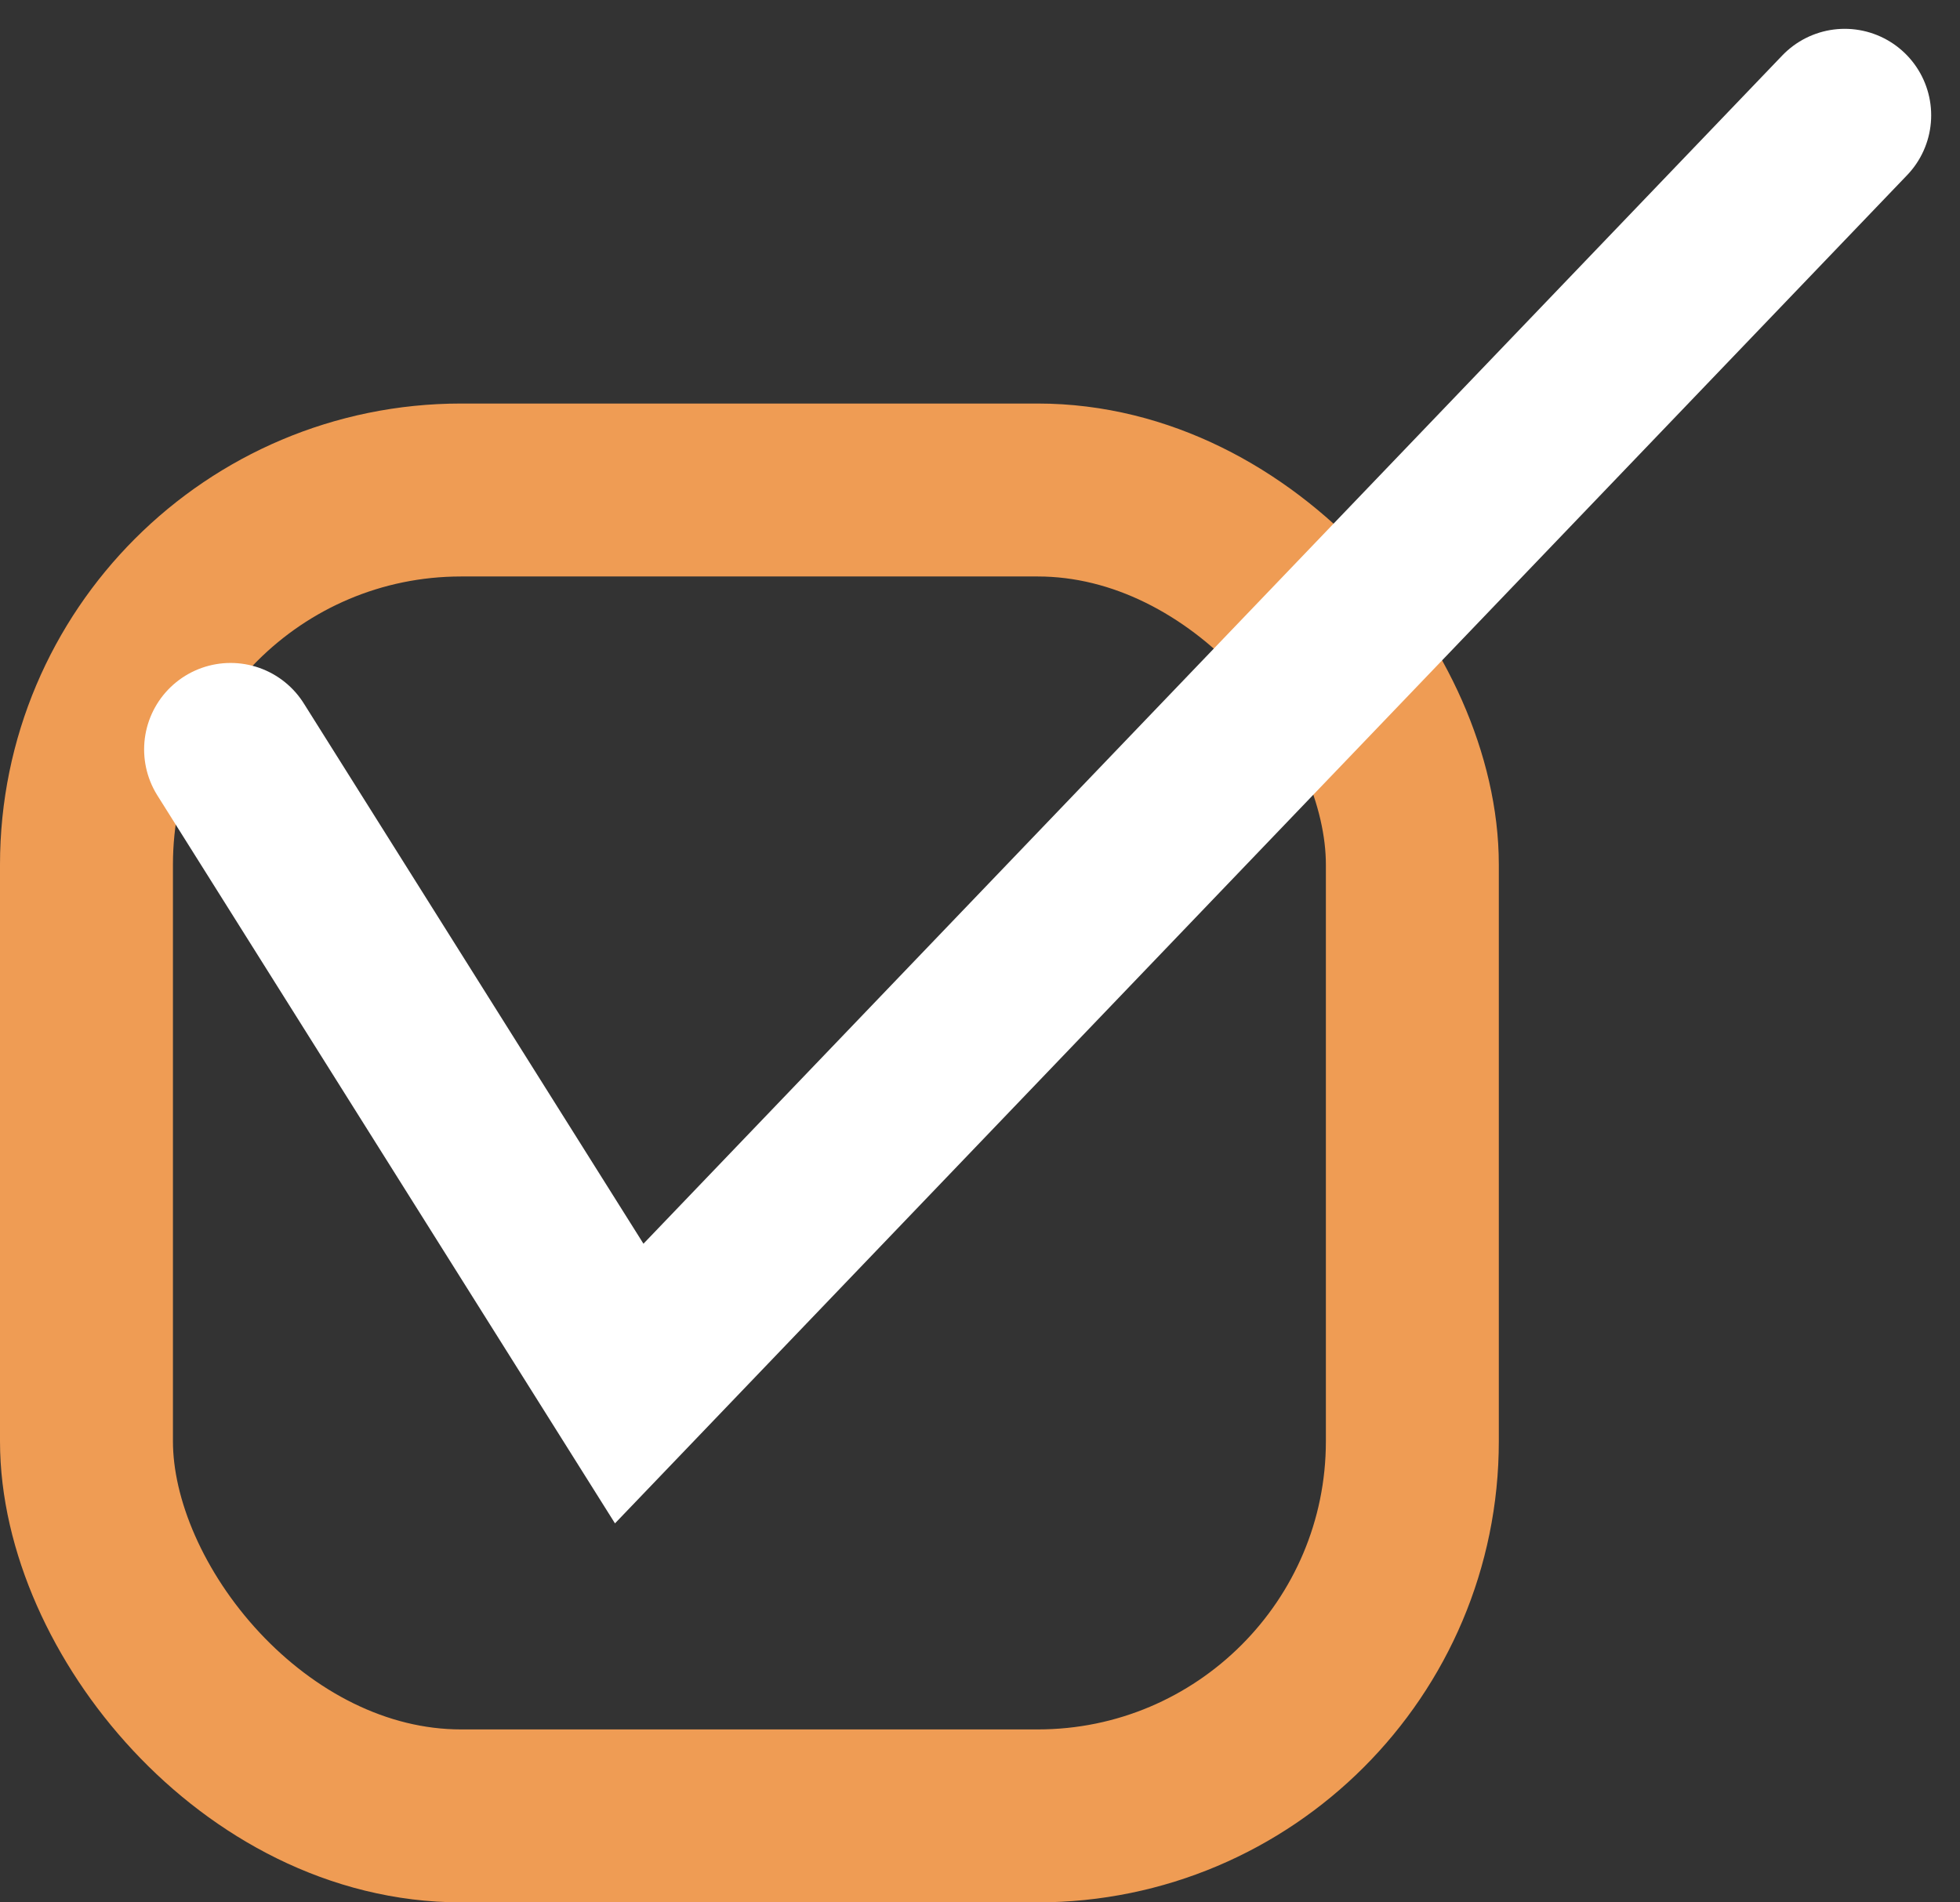 <?xml version="1.0" encoding="UTF-8"?> <svg xmlns="http://www.w3.org/2000/svg" width="34" height="33" viewBox="0 0 34 33" fill="none"><rect x="0" y="0" width="34" height="33" fill="#333333" stroke="none"/> <rect x="1.5" y="8.5" width="23" height="23" rx="6.5" stroke="#EF9C54" stroke-width="3"></rect> <path d="M4 13L10.915 24L32 2" stroke="white" stroke-width="3" stroke-linecap="round"></path> </svg> 